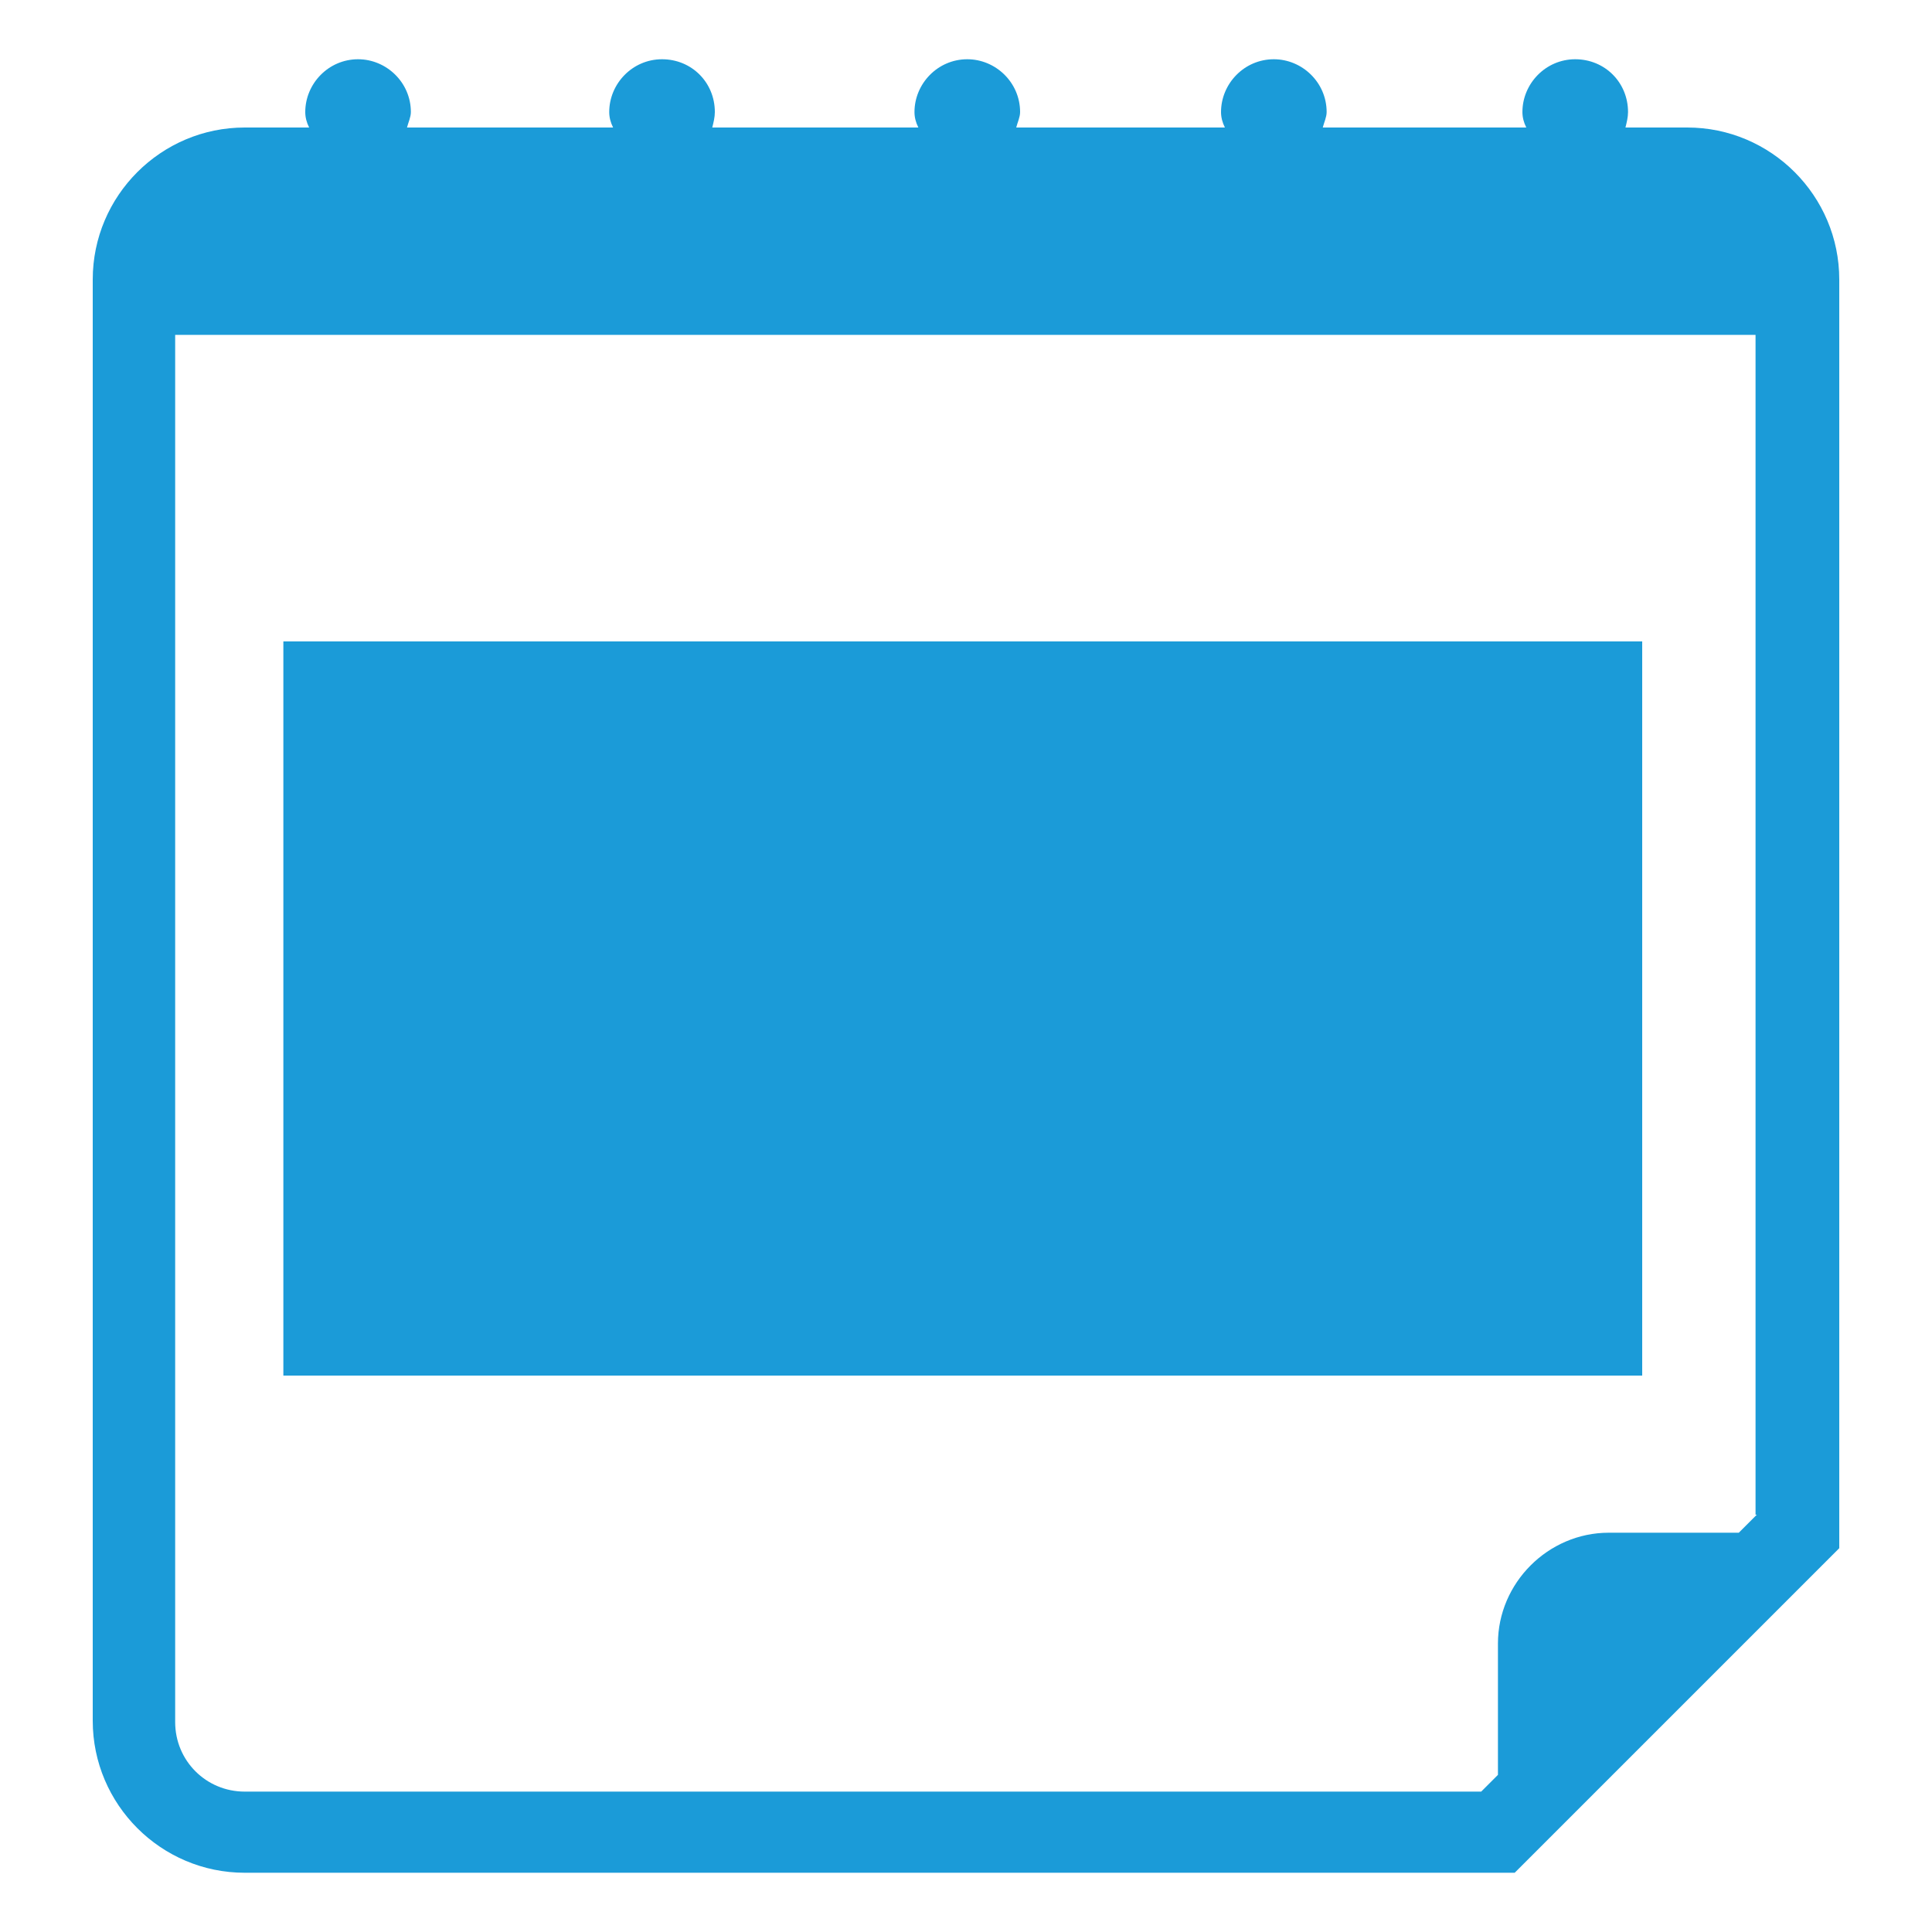 <?xml version="1.0" encoding="utf-8"?>
<!-- Generator: Adobe Illustrator 18.1.1, SVG Export Plug-In . SVG Version: 6.00 Build 0)  -->
<svg version="1.1" id="Ebene_1" xmlns="http://www.w3.org/2000/svg" xmlns:xlink="http://www.w3.org/1999/xlink" x="0px" y="0px"
	 viewBox="0 0 150 150" enable-background="new 0 0 150 150" xml:space="preserve">
<g>
	<g>
		<path fill="#1B9BD8" d="M131,9.9h-4.8c0.1-0.4,0.2-0.8,0.2-1.2c0-2.3-1.8-4.1-4.1-4.1c-2.3,0-4.1,1.9-4.1,4.1
			c0,0.4,0.1,0.8,0.3,1.2h-15.8c0.1-0.4,0.3-0.8,0.3-1.2c0-2.3-1.9-4.1-4.1-4.1c-2.3,0-4.1,1.9-4.1,4.1c0,0.4,0.1,0.8,0.3,1.2H78.9
			c0.1-0.4,0.3-0.8,0.3-1.2c0-2.3-1.9-4.1-4.1-4.1c-2.3,0-4.1,1.9-4.1,4.1c0,0.4,0.1,0.8,0.3,1.2H55.3c0.1-0.4,0.2-0.8,0.2-1.2
			c0-2.3-1.8-4.1-4.1-4.1c-2.3,0-4.1,1.9-4.1,4.1c0,0.4,0.1,0.8,0.3,1.2H31.6c0.1-0.4,0.3-0.8,0.3-1.2c0-2.3-1.9-4.1-4.1-4.1
			c-2.3,0-4.1,1.9-4.1,4.1c0,0.4,0.1,0.8,0.3,1.2H19c-6.5,0-11.8,5.3-11.8,11.8v111.9c0,6.5,5.3,11.8,11.8,11.8h98.6l25.2-25.2V21.7
			C142.8,15.2,137.5,9.9,131,9.9L131,9.9z M136.4,117.6L135,119h-10.1c-4.7,0-8.6,3.9-8.6,8.6v10.2l-1.3,1.3H19
			c-3,0-5.4-2.4-5.4-5.4V26h122.7V117.6z M136.4,117.6"/>
	</g>
</g>
<rect x="22" y="78.3" fill="#1B9BD8" width="105.5" height="28.5"/>
<rect x="22" y="49.8" fill="#1B9BD8" width="105.5" height="28.5"/>
</svg>
